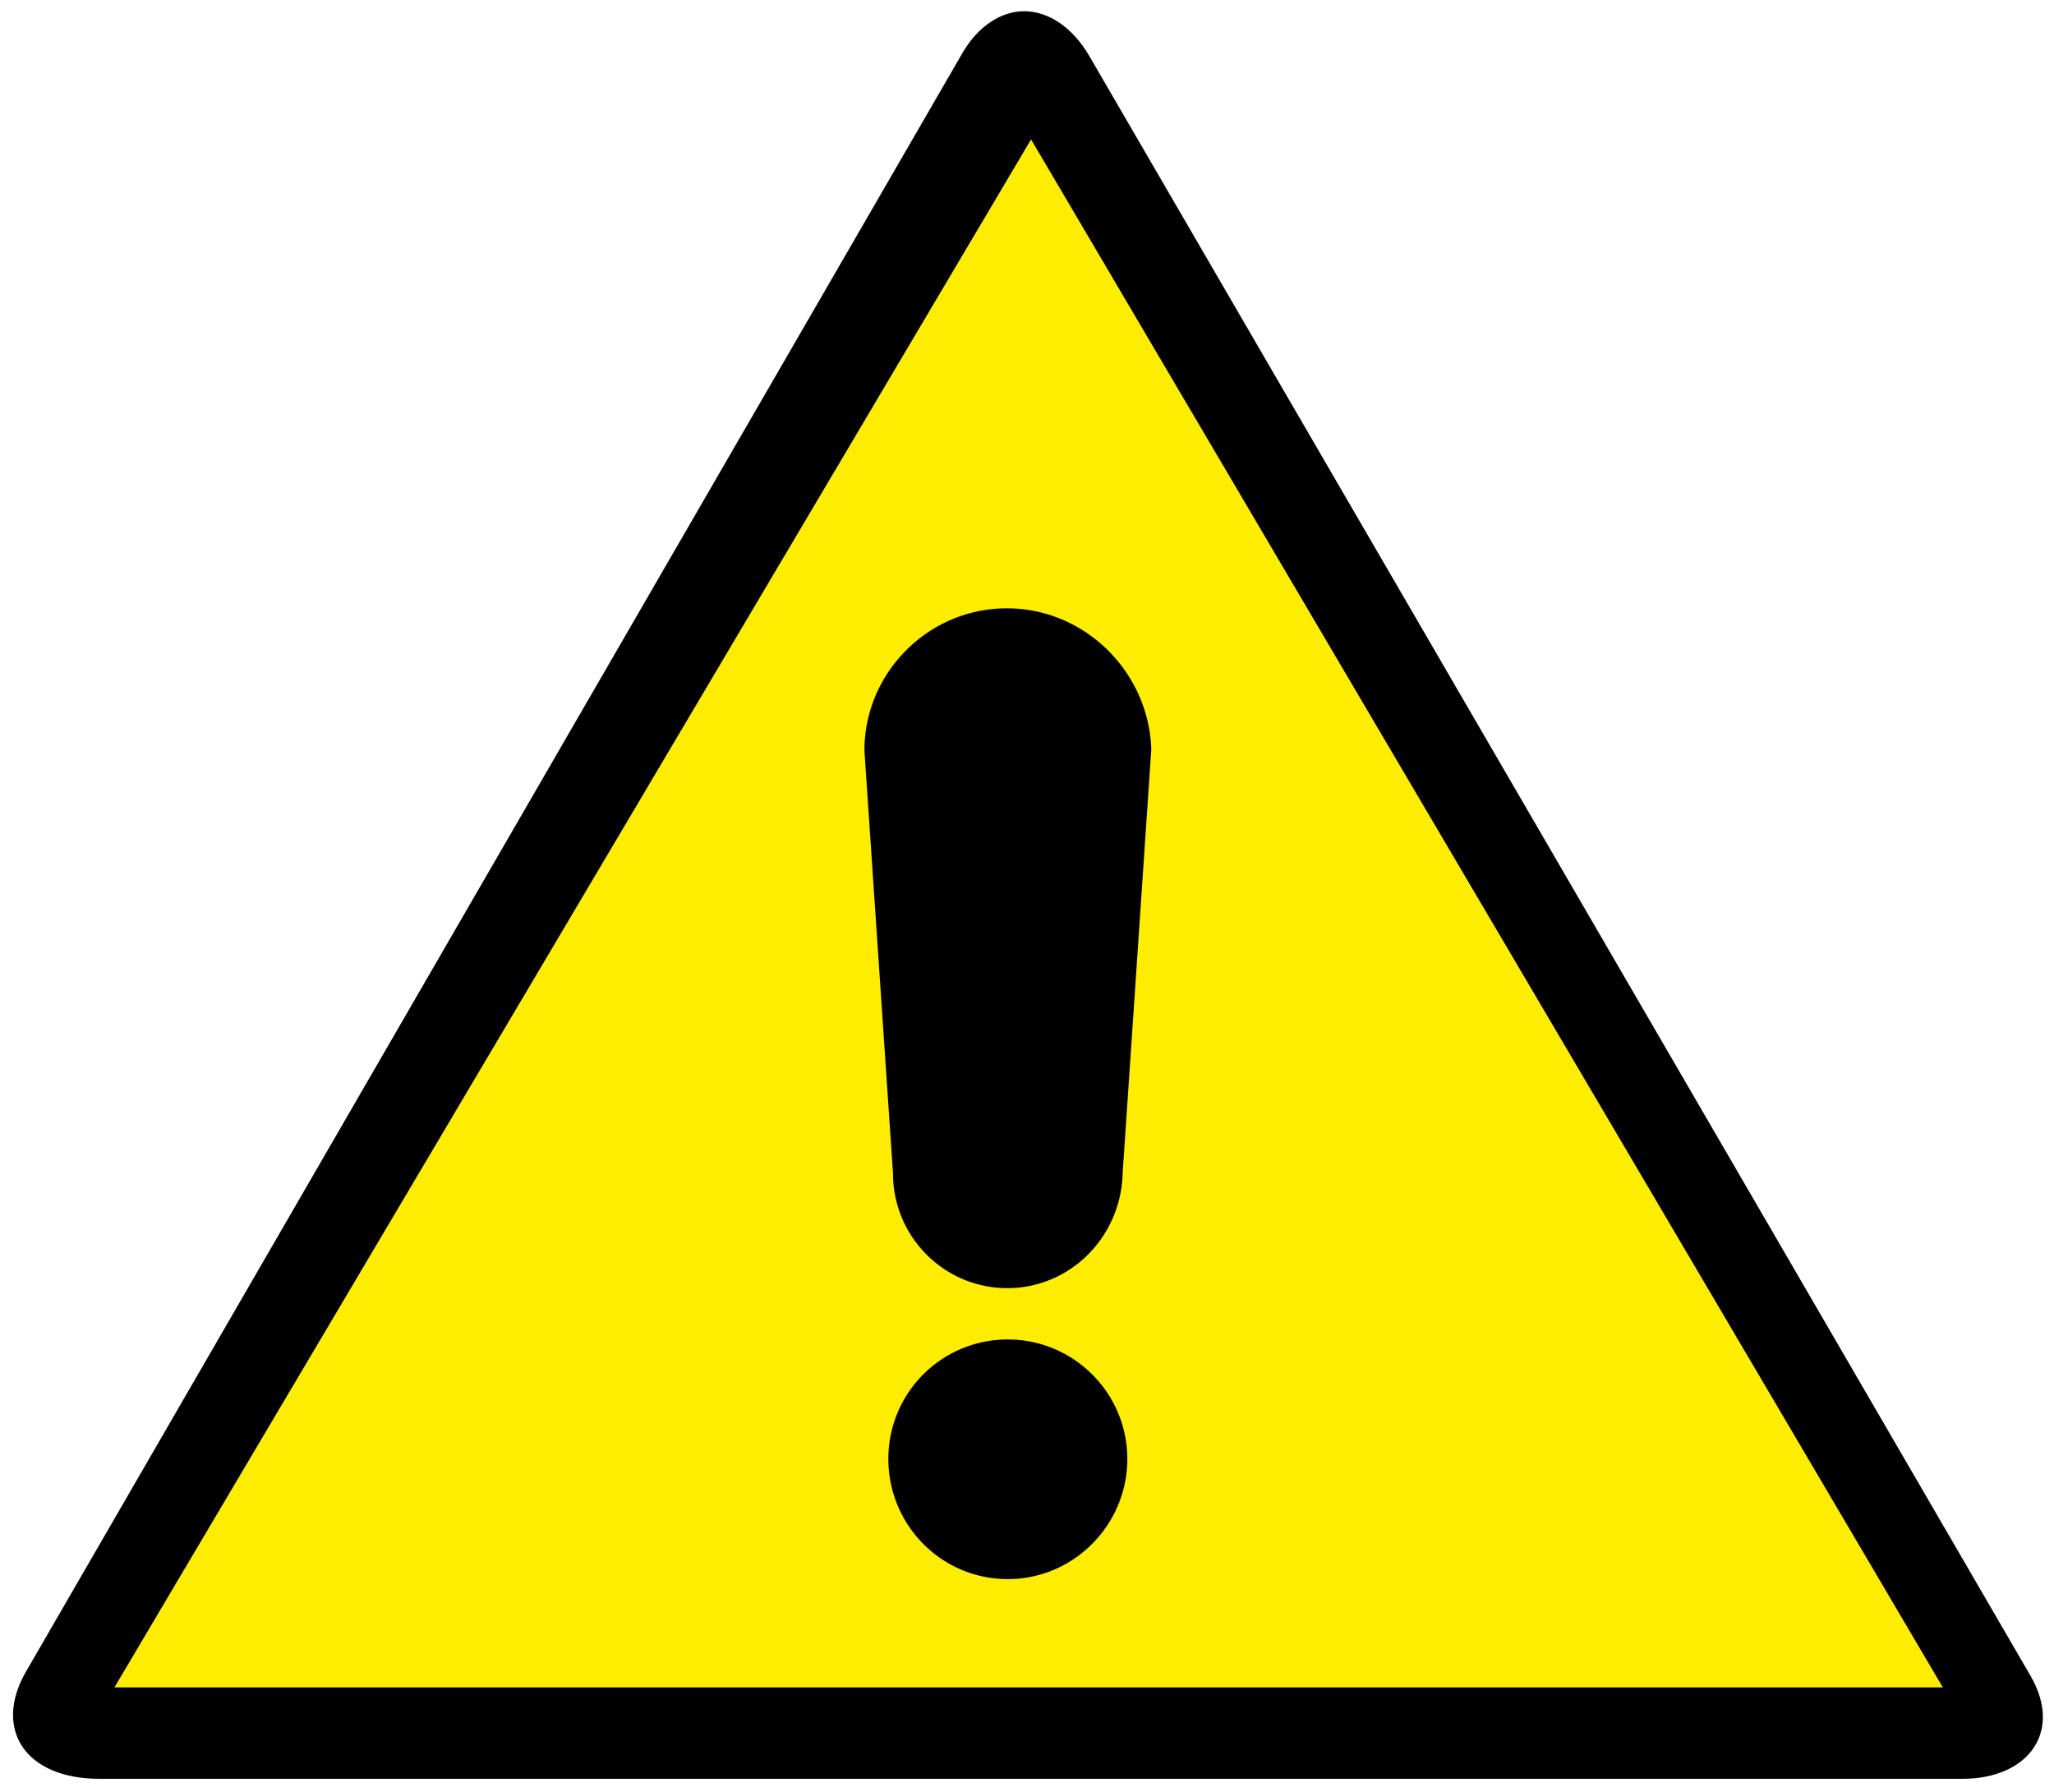 <?xml version="1.0" encoding="UTF-8"?> <svg xmlns="http://www.w3.org/2000/svg" xmlns:v="https://vecta.io/nano" width="102" height="89" fill-rule="evenodd"><path d="M1.284 83.018L47.755 2.701c.811-1.443 2.006-2.144 3.097-2.144 1.195 0 2.392.774 3.238 2.217l46.751 80.453c1.621 2.815-.175 5.103-3.376 5.103H4.942c-3.727 0-5.275-2.499-3.658-5.312" fill="#000"></path><path fill="#ffed00" d="M96.479 83.79L51.202 6.923 5.682 83.79h90.797"></path><path d="M50.049 78.413c-3.302 0-5.934-2.69-5.934-5.965a5.92 5.92 0 0 1 5.934-5.935c3.273 0 5.933 2.665 5.933 5.935s-2.66 5.965-5.933 5.965m-7.123-41.142c0-3.878 3.185-7.064 7.066-7.064 3.908 0 7.062 3.186 7.18 7.007l-1.419 20.991c-.06 3.214-2.606 5.76-5.732 5.76s-5.676-2.546-5.676-5.703l-1.419-20.991" fill="#000"></path></svg> 